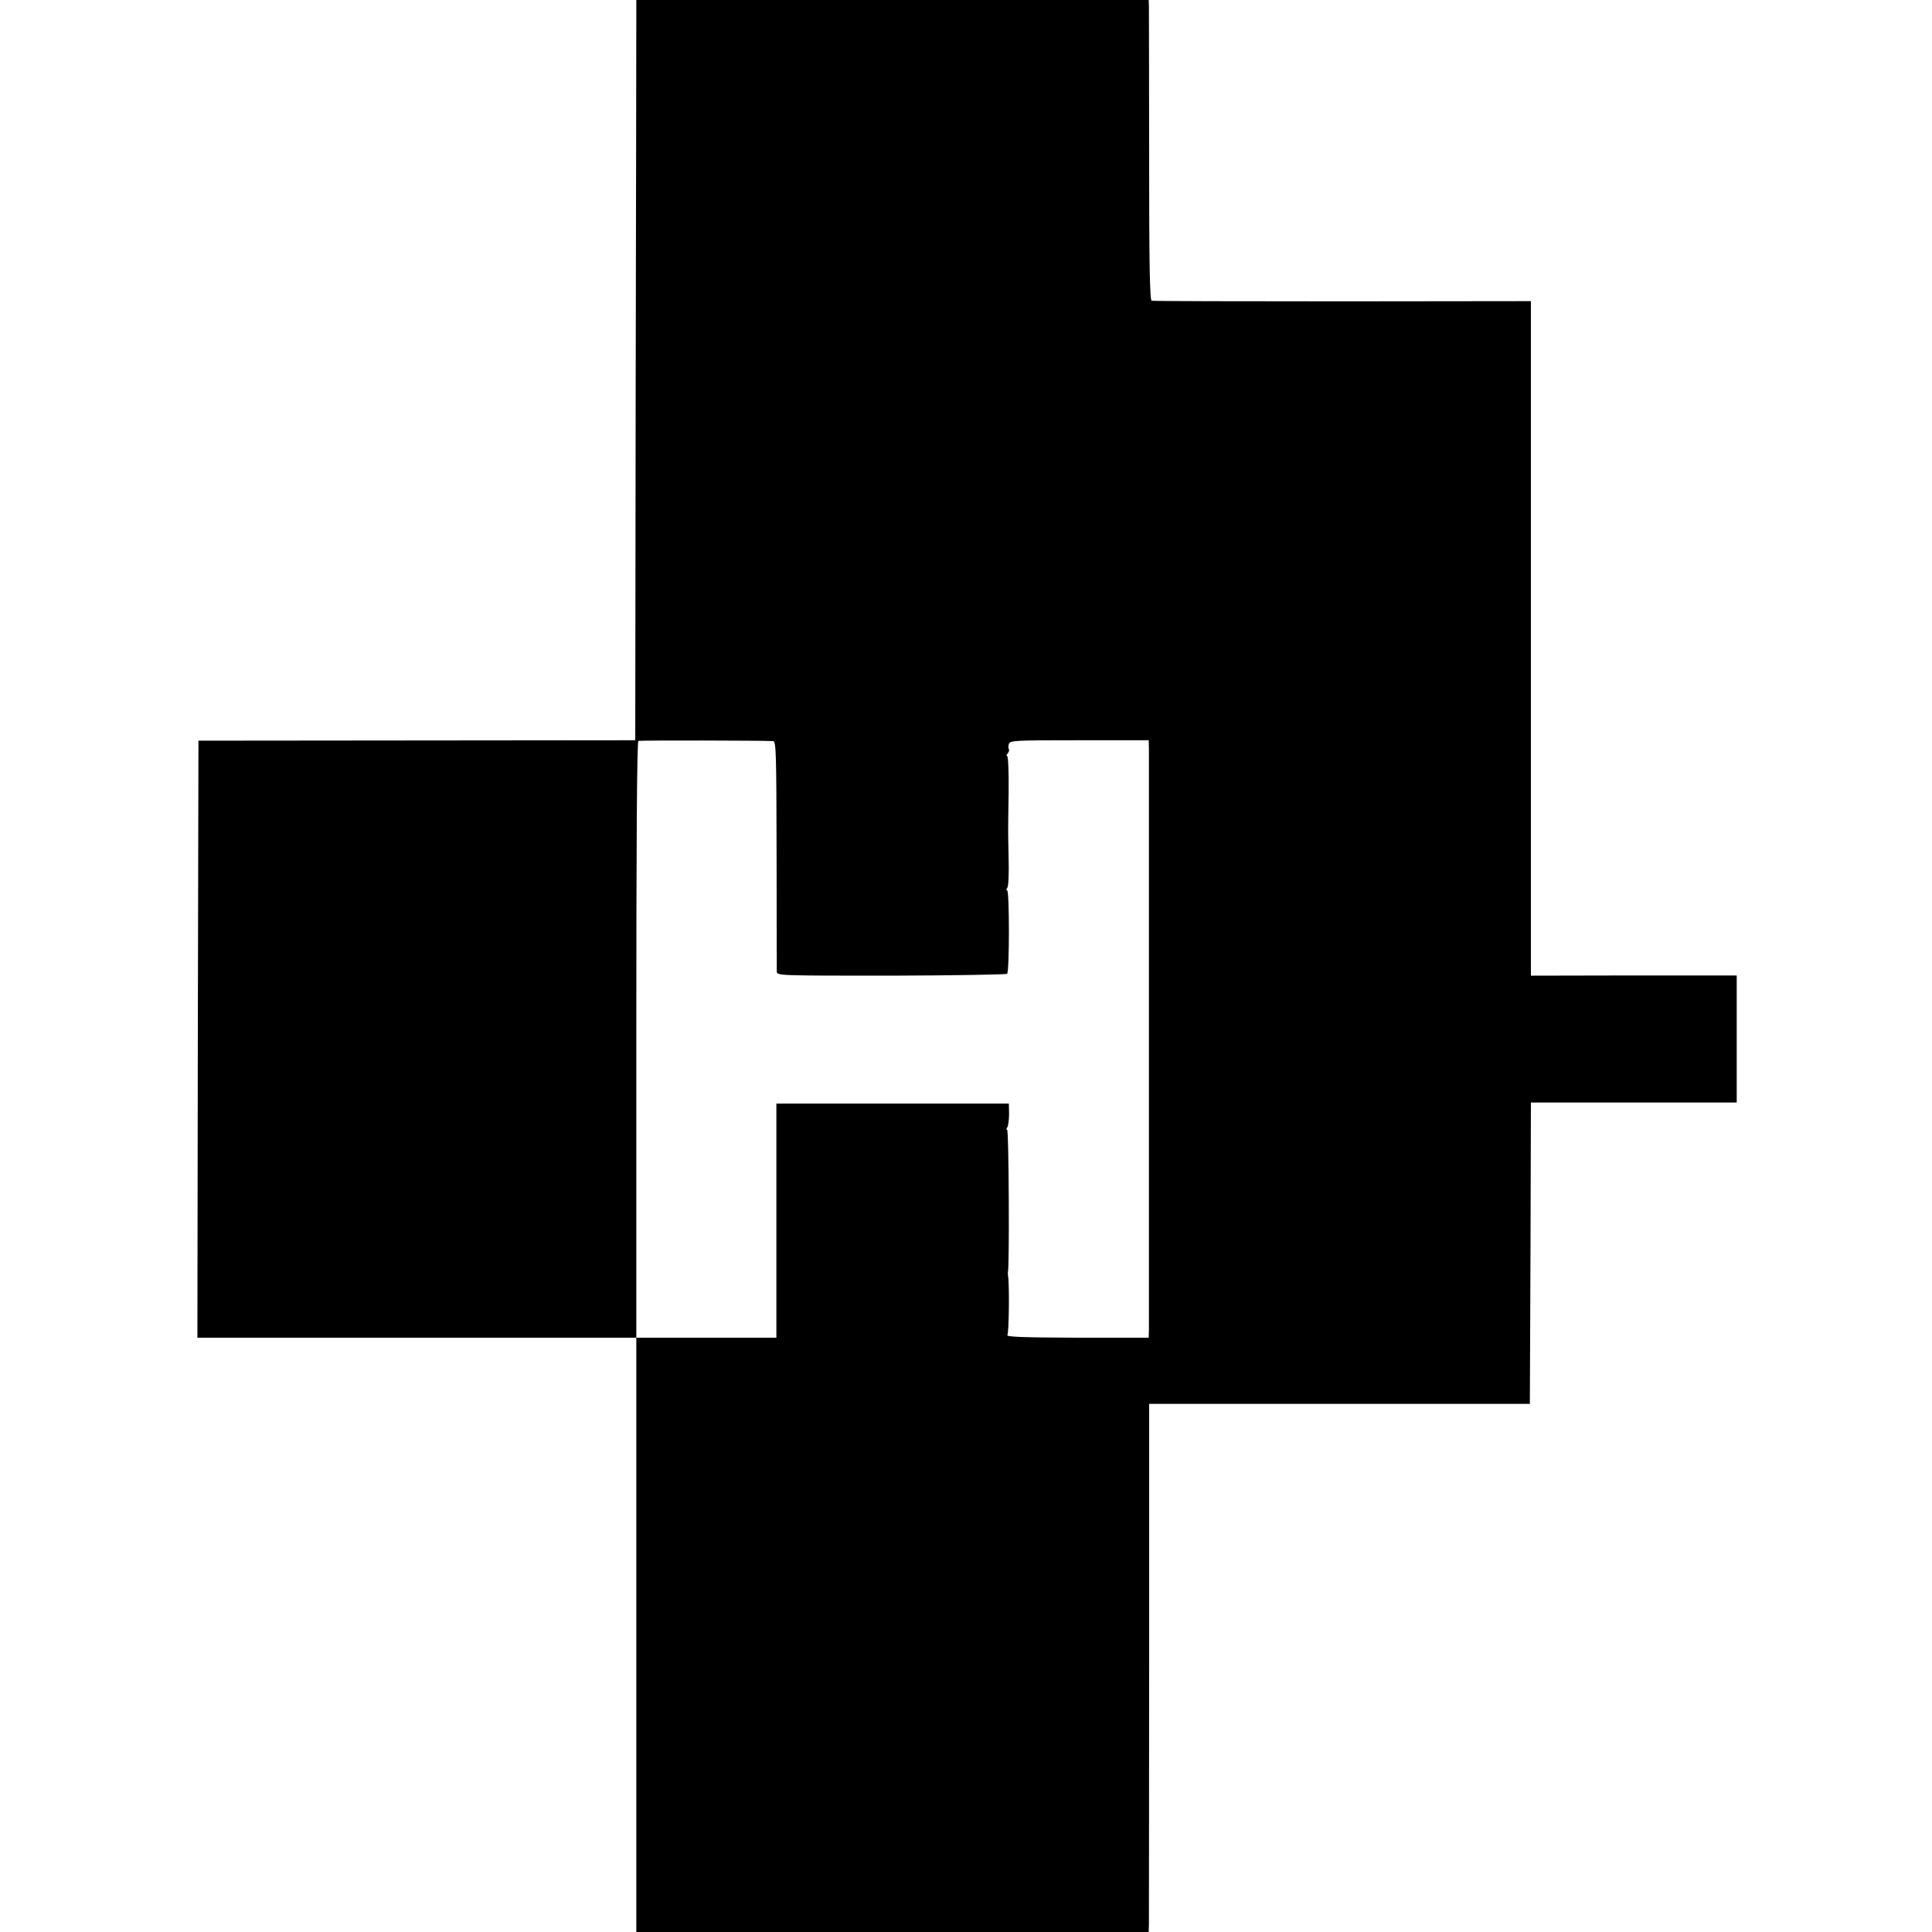 <?xml version="1.0" standalone="no"?>
<!DOCTYPE svg PUBLIC "-//W3C//DTD SVG 20010904//EN"
 "http://www.w3.org/TR/2001/REC-SVG-20010904/DTD/svg10.dtd">
<svg version="1.0" xmlns="http://www.w3.org/2000/svg"
 width="920pt" height="920pt" viewBox="0 0 920 920"
 preserveAspectRatio="xMidYMid meet">
<g transform="translate(0,920) scale(0.1,-0.1)"
fill="#000000" stroke="none">
<path d="M3030 9098 c0 -57 -1 -850 -3 -1763 l-2 -1660 -1040 -1 -1040 -1 -3
-1421 -2 -1422 1045 0 1045 0 0 -1415 0 -1415 1220 0 1220 0 1 38 c0 20 1 586
1 1257 l0 1220 907 0 906 0 3 718 2 717 490 0 490 0 0 303 0 302 -490 0 -490
-1 0 1606 0 1606 -897 -1 c-494 0 -903 1 -909 3 -9 2 -12 182 -12 690 0 378
-1 699 -1 715 l-1 27 -1220 0 -1220 0 0 -102z m651 -3427 c15 -1 16 -50 17
-538 0 -296 1 -547 1 -559 1 -20 3 -20 545 -20 299 1 548 5 552 9 11 11 11
397 0 397 -5 0 -4 6 1 13 5 6 8 68 6 137 -3 150 -3 110 0 318 1 94 -2 172 -7
172 -5 0 -3 6 3 13 6 8 8 16 5 20 -3 3 -3 14 0 24 5 17 25 18 336 18 l330 0 1
-40 c0 -55 0 -2710 0 -2763 l-1 -42 -341 0 c-263 1 -339 4 -332 13 8 10 10
252 3 282 -1 6 -1 15 0 20 7 30 4 675 -4 675 -5 0 -4 6 1 13 4 6 8 35 8 62
l-1 50 -553 0 -554 0 0 -557 0 -558 -333 0 -334 0 0 1419 c0 938 3 1420 10
1423 9 3 595 2 641 -1z"/>
</g>
</svg>
